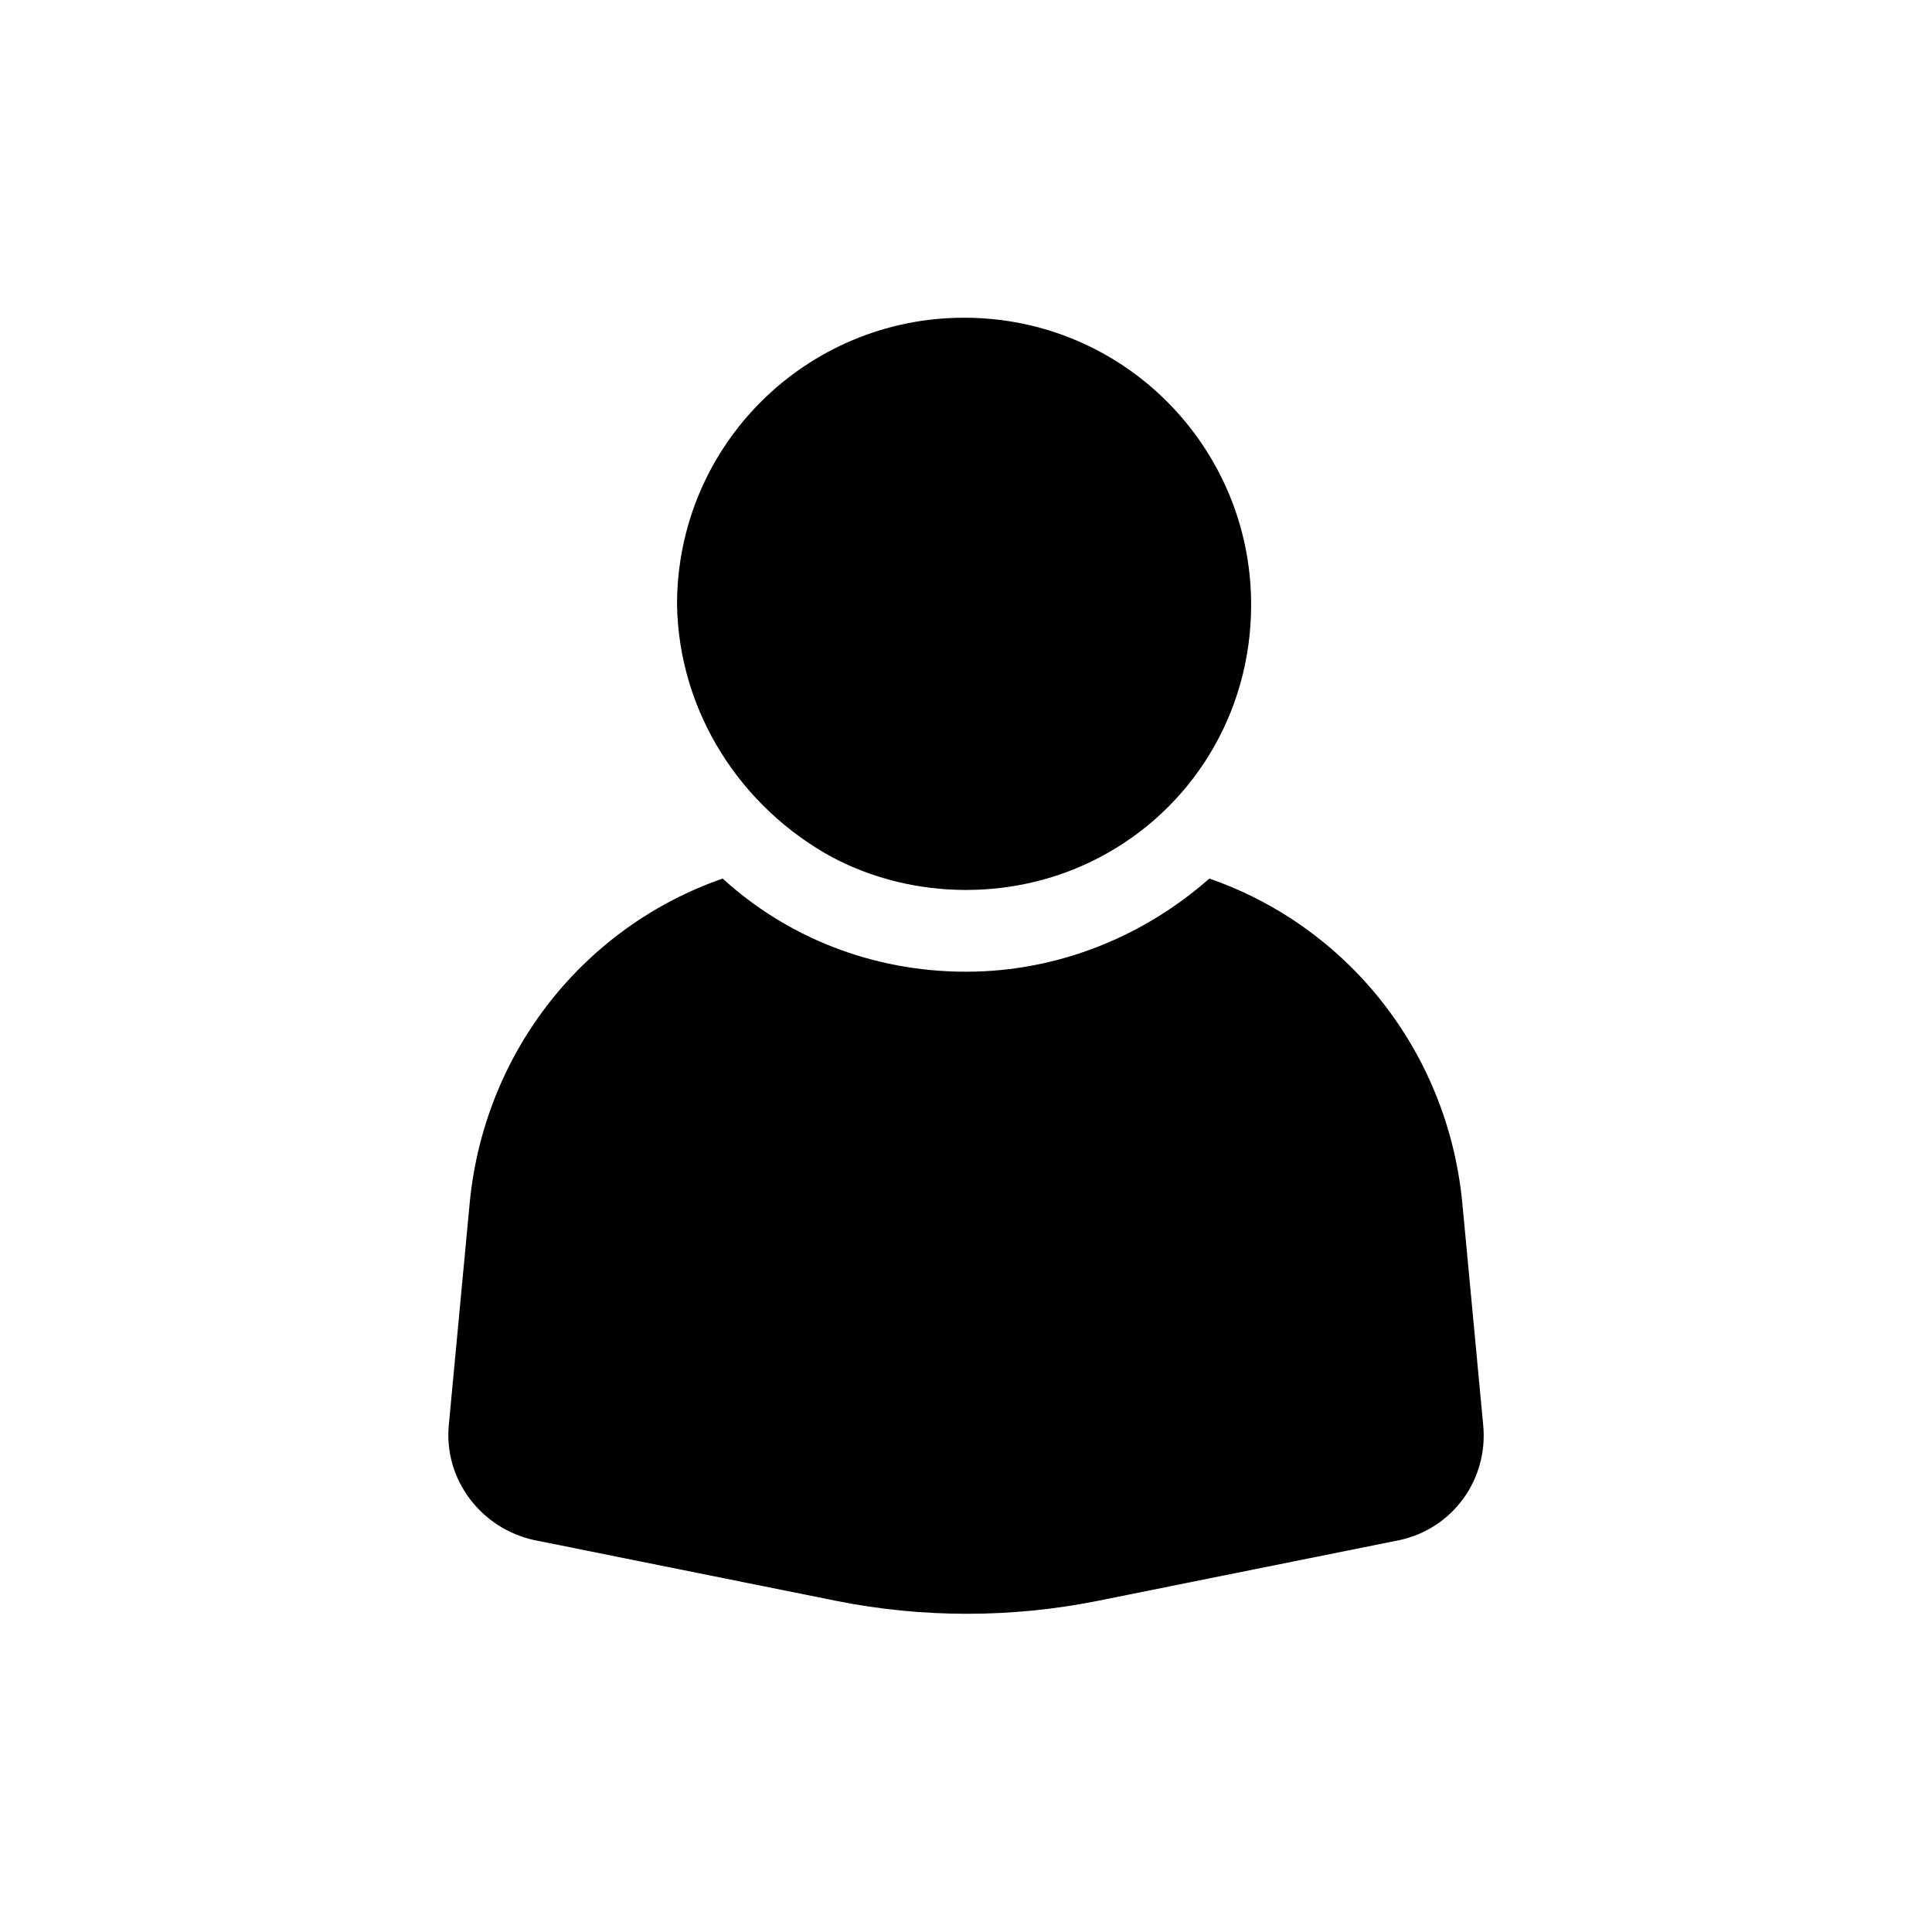 <?xml version="1.0" encoding="UTF-8"?>
<!-- Uploaded to: SVG Repo, www.svgrepo.com, Generator: SVG Repo Mixer Tools -->
<svg fill="#000000" width="800px" height="800px" version="1.1" viewBox="144 144 512 512" xmlns="http://www.w3.org/2000/svg">
 <g>
  <path d="m537.04 521.42-5.543-58.945c-4.031-40.305-30.73-73.051-67.008-85.648-17.129 15.113-39.801 24.688-64.488 24.688s-47.359-9.07-64.488-24.688c-36.273 12.594-62.977 45.344-67.008 85.648l-5.543 58.945c-1.512 14.609 8.566 27.711 22.672 30.73l80.105 16.121c22.672 4.535 46.352 4.535 69.023 0l80.105-16.121c14.109-3.023 23.684-16.121 22.172-30.73z"/>
  <path d="m364.73 371.28c10.578 5.543 22.672 8.566 35.266 8.566s24.688-3.023 35.266-8.566c24.184-12.594 40.305-37.785 40.305-67.008 0-41.816-33.754-76.074-76.074-76.074-41.816 0-76.074 33.754-76.074 76.074 0.504 28.719 17.133 53.91 41.312 67.008z"/>
 </g>
</svg>